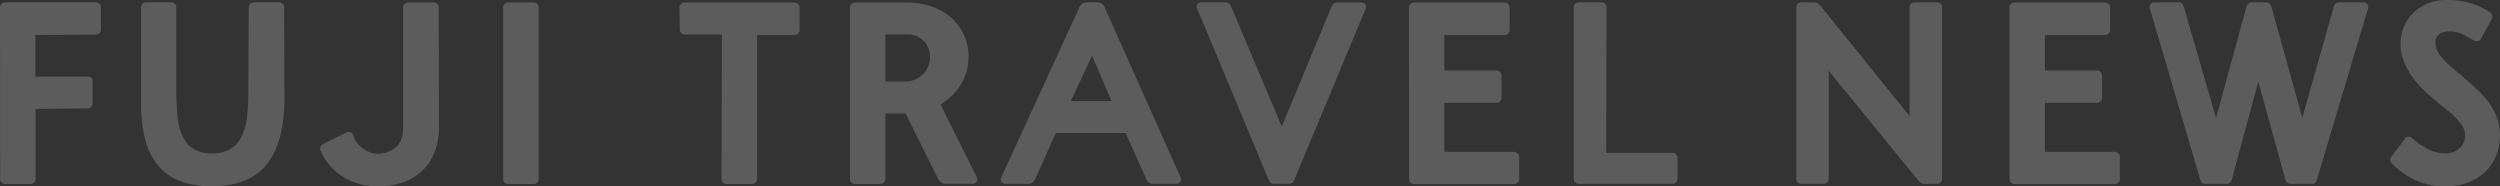 <svg xmlns="http://www.w3.org/2000/svg" width="674.85" height="50.27" viewBox="0 0 674.85 50.27"><rect x="0" y="0" width="674.85" height="50.27" fill="#333333" stroke="none"/><defs><style>.cls-1{opacity:0.2;}.cls-2{fill:#fff;}</style></defs><title>news_title</title><g id="レイヤー_2" data-name="レイヤー 2"><g id="レイヤー_1-2" data-name="レイヤー 1"><g class="cls-1"><path class="cls-2" d="M0,2A1.25,1.25,0,0,1,.42,1a1.53,1.53,0,0,1,1-.38H25.8a1.49,1.49,0,0,1,1,.38,1.23,1.23,0,0,1,.43,1V8a1.19,1.19,0,0,1-.43.94,1.45,1.45,0,0,1-1,.39L9.55,9.45v11.2h14c1,0,1.46.44,1.46,1.33v5.95a1.25,1.25,0,0,1-.42.95,1.51,1.51,0,0,1-1,.38l-14,.14V48.3a1.3,1.3,0,0,1-.39,1,1.37,1.37,0,0,1-1,.38H1.46a1.53,1.53,0,0,1-1-.38,1.25,1.25,0,0,1-.42-1Z"/><path class="cls-2" d="M76.77,26.74q0,11.55-4.7,17.53t-14.86,6a23.2,23.2,0,0,1-8.89-1.51,14.15,14.15,0,0,1-5.93-4.41,18.44,18.44,0,0,1-3.31-7.13,40.57,40.57,0,0,1-1-9.7V2A1.25,1.25,0,0,1,38.46,1a1.51,1.51,0,0,1,1-.38h6.7a1.51,1.51,0,0,1,1,.38,1.25,1.25,0,0,1,.42,1V25.13A59.41,59.41,0,0,0,48,31.85,15.53,15.53,0,0,0,49.39,37a7.77,7.77,0,0,0,2.93,3.25,9.27,9.27,0,0,0,4.89,1.16,9.49,9.49,0,0,0,4.93-1.16,8.23,8.23,0,0,0,3-3.25,15,15,0,0,0,1.5-5.11,52.69,52.69,0,0,0,.39-6.72L67.14,2A1.23,1.23,0,0,1,67.57,1a1.5,1.5,0,0,1,1-.38h6.7a1.49,1.49,0,0,1,1,.38,1.23,1.23,0,0,1,.43,1Z"/><path class="cls-2" d="M93.4,35.84a1.27,1.27,0,0,1,2,.84,5.69,5.69,0,0,0,1,1.92A7.52,7.52,0,0,0,98,40.11a7.88,7.88,0,0,0,1.93,1,5.93,5.93,0,0,0,2.11.39,7.26,7.26,0,0,0,4.7-1.68q2.09-1.68,2.08-5.46V2a1.25,1.25,0,0,1,.42-.95,1.51,1.51,0,0,1,1-.38H117A1.51,1.51,0,0,1,118,1a1.25,1.25,0,0,1,.42,1l.08,32.13a19.19,19.19,0,0,1-1.11,6.75,13.71,13.71,0,0,1-3.28,5.08,14.65,14.65,0,0,1-5.19,3.22,19.82,19.82,0,0,1-6.9,1.12,18.33,18.33,0,0,1-5.46-.77,16.47,16.47,0,0,1-4.43-2.1,15.32,15.32,0,0,1-3.39-3.12,15.61,15.61,0,0,1-2.27-3.81,1.14,1.14,0,0,1,.08-.91,1.47,1.47,0,0,1,.61-.7Z"/><path class="cls-2" d="M135.83,2a1.25,1.25,0,0,1,.42-.95,1.51,1.51,0,0,1,1-.38h6.78a1.38,1.38,0,0,1,1,.38,1.33,1.33,0,0,1,.38,1V48.3a1.33,1.33,0,0,1-.38,1,1.38,1.38,0,0,1-1,.38h-6.78a1.51,1.51,0,0,1-1-.38,1.25,1.25,0,0,1-.42-1Z"/><path class="cls-2" d="M183.42,2a1.26,1.26,0,0,1,.43-.95,1.51,1.51,0,0,1,1-.38h29.57a1.53,1.53,0,0,1,1,.38,1.25,1.25,0,0,1,.42,1V8.12a1.22,1.22,0,0,1-.42.94,1.49,1.49,0,0,1-1,.39H204.37V48.3a1.25,1.25,0,0,1-.42,1,1.53,1.53,0,0,1-1,.38h-6.78a1.38,1.38,0,0,1-1-.38,1.3,1.3,0,0,1-.39-1l.08-39h-9.93a1.48,1.48,0,0,1-1-.39,1.23,1.23,0,0,1-.43-.94Z"/><path class="cls-2" d="M261.42,15.26a14.41,14.41,0,0,1-1.3,6.16,14.62,14.62,0,0,1-3.62,4.83c-.41.37-.81.71-1.2,1a11.61,11.61,0,0,1-1.42.95l9.78,19.6a1.09,1.09,0,0,1,0,1.26,1.5,1.5,0,0,1-1.27.56h-6.78a2.45,2.45,0,0,1-2.38-1.33l-8.78-17.64H239V48.3a1.23,1.23,0,0,1-.43,1,1.51,1.51,0,0,1-1,.38h-6.69a1.5,1.5,0,0,1-1-.38,1.23,1.23,0,0,1-.43-1V2a1.23,1.23,0,0,1,.43-.95,1.5,1.5,0,0,1,1-.38h13.86a20.32,20.32,0,0,1,6.77,1.08,15.78,15.78,0,0,1,5.28,3.05,13.91,13.91,0,0,1,4.65,10.5ZM239,22H244a7.88,7.88,0,0,0,3.08-.56A6.59,6.59,0,0,0,249.22,20a6.18,6.18,0,0,0,1.35-2.14,6.89,6.89,0,0,0,.46-2.48,6.22,6.22,0,0,0-1.62-4.27,6,6,0,0,0-4.69-1.82H239Z"/><path class="cls-2" d="M318.66,47.81a1.17,1.17,0,0,1,0,1.26,1.32,1.32,0,0,1-1.16.56h-6a2.23,2.23,0,0,1-1.29-.32,2.59,2.59,0,0,1-.81-1l-5.53-12.39H285L279.46,48.3a2.1,2.1,0,0,1-2,1.33h-6a1.3,1.3,0,0,1-1.15-.56,1.16,1.16,0,0,1,0-1.26L291.36,2a2.25,2.25,0,0,1,2.1-1.4h2.8a2.19,2.19,0,0,1,2,1.54ZM289.05,27.3h11L294.79,15Z"/><path class="cls-2" d="M323.21,2.45a1.16,1.16,0,0,1,0-1.26A1.3,1.3,0,0,1,324.4.63H331q.91,0,1.47,1.47L346,34.16,359.26,2.24A3.1,3.1,0,0,1,360,1a1.28,1.28,0,0,1,.77-.35h6.65a1.22,1.22,0,0,1,1.12.56,1.3,1.3,0,0,1,.07,1.26L349.25,48.86a1.36,1.36,0,0,1-.52.52,1.34,1.34,0,0,1-.74.25h-4.2a1.2,1.2,0,0,1-.7-.25,1.49,1.49,0,0,1-.49-.52Z"/><path class="cls-2" d="M380.33,2a1.23,1.23,0,0,1,.43-.95,1.5,1.5,0,0,1,1-.38h24.33a1.53,1.53,0,0,1,1,.38,1.25,1.25,0,0,1,.42,1V8.12a1.22,1.22,0,0,1-.42.94,1.49,1.49,0,0,1-1,.39H389.88V19h14a1.51,1.51,0,0,1,1,.38,1.23,1.23,0,0,1,.43.95v6.09a1.23,1.23,0,0,1-.43.95,1.51,1.51,0,0,1-1,.38h-14V41h18.79a1.48,1.48,0,0,1,1,.39,1.22,1.22,0,0,1,.42.94v6a1.25,1.25,0,0,1-.42,1,1.51,1.51,0,0,1-1,.38H381.8a1.5,1.5,0,0,1-1-.38,1.23,1.23,0,0,1-.43-1Z"/><path class="cls-2" d="M424.83,2A1.31,1.31,0,0,1,426.16.63h6.16A1.3,1.3,0,0,1,433.65,2l-.07,39.27H451.5a1.3,1.3,0,0,1,1.33,1.33V48.3a1.3,1.3,0,0,1-1.33,1.33H426.16a1.31,1.31,0,0,1-1.33-1.33Z"/><path class="cls-2" d="M493.64,19.11V48.3a1.31,1.31,0,0,1-1.33,1.33h-6.09a1.3,1.3,0,0,1-1.33-1.33V2A1.3,1.3,0,0,1,486.22.63h3.22a2.4,2.4,0,0,1,1.12.25,3.75,3.75,0,0,1,1.12,1l23.8,29.47V2A1.3,1.3,0,0,1,516.81.63h6.09A1.31,1.31,0,0,1,524.23,2V48.3a1.31,1.31,0,0,1-1.33,1.33h-3.22a2.22,2.22,0,0,1-1.09-.25,3.5,3.5,0,0,1-1-.94Z"/><path class="cls-2" d="M542.43,2a1.25,1.25,0,0,1,.42-.95,1.51,1.51,0,0,1,1-.38h24.33a1.51,1.51,0,0,1,1,.38,1.23,1.23,0,0,1,.43,1V8.12a1.19,1.19,0,0,1-.43.94,1.48,1.48,0,0,1-1,.39H552V19h14a1.51,1.51,0,0,1,1,.38,1.25,1.25,0,0,1,.42.95v6.09a1.25,1.25,0,0,1-.42.95,1.51,1.51,0,0,1-1,.38H552V41h18.79a1.45,1.45,0,0,1,1,.39,1.19,1.19,0,0,1,.43.94v6a1.23,1.23,0,0,1-.43,1,1.49,1.49,0,0,1-1,.38H543.89a1.51,1.51,0,0,1-1-.38,1.25,1.25,0,0,1-.42-1Z"/><path class="cls-2" d="M609.61,22.05l-7.21,26.6a1.76,1.76,0,0,1-.53.66,1.17,1.17,0,0,1-.73.32h-5.88a1.18,1.18,0,0,1-1.26-.91L580.35,2.38a1.38,1.38,0,0,1,.17-1.26,1.3,1.3,0,0,1,1.09-.49h6.58c.65,0,1.12.51,1.4,1.54l8.61,29.68,8.26-30.24A1.75,1.75,0,0,1,607,.94a1.12,1.12,0,0,1,.77-.31h4.06a1.13,1.13,0,0,1,.77.31,2,2,0,0,1,.49.67l8.4,30.17,8.4-29.68c.28-1,.74-1.47,1.4-1.47h6.65a1.28,1.28,0,0,1,1.08.49,1.35,1.35,0,0,1,.18,1.26L625.36,48.72a1.2,1.2,0,0,1-1.26.91h-5.88a1.13,1.13,0,0,1-.77-.32,1.72,1.72,0,0,1-.49-.66Z"/><path class="cls-2" d="M661,8.47a4.22,4.22,0,0,0-2.49.77,2.58,2.58,0,0,0-1.08,2.24,5.13,5.13,0,0,0,.52,2.27,8.22,8.22,0,0,0,1.44,2.07,25.47,25.47,0,0,0,2,2c.74.65,1.54,1.33,2.38,2,1.21,1.07,2.46,2.16,3.74,3.25a28.75,28.75,0,0,1,3.54,3.61,19.45,19.45,0,0,1,2.66,4.27,13.24,13.24,0,0,1,1.12,5.18,14.3,14.3,0,0,1-1,5.84,12.56,12.56,0,0,1-3,4.45,13.79,13.79,0,0,1-4.58,2.84,16.34,16.34,0,0,1-5.81,1,18.18,18.18,0,0,1-8.26-1.54,22.68,22.68,0,0,1-6.58-4.62,1.27,1.27,0,0,1-.39-.84,1.16,1.16,0,0,1,.25-.84l3.71-5a1.17,1.17,0,0,1,.91-.53,1.65,1.65,0,0,1,1,.32,19.87,19.87,0,0,0,4.27,3,9.84,9.84,0,0,0,5,1.19A5.41,5.41,0,0,0,664,39.94a4.52,4.52,0,0,0,1.44-3.4,4.67,4.67,0,0,0-.7-2.42A13.11,13.11,0,0,0,663,31.88a24,24,0,0,0-2.24-2c-.8-.62-1.52-1.22-2.17-1.78-1.26-1-2.52-2.12-3.78-3.29a29.23,29.23,0,0,1-3.4-3.75A20.73,20.73,0,0,1,649,16.8,11.62,11.62,0,0,1,648,12a12,12,0,0,1,1-5,11.83,11.83,0,0,1,2.73-3.78,12.21,12.21,0,0,1,4-2.41A13,13,0,0,1,660.29,0a21.94,21.94,0,0,1,6.93.94,20.69,20.69,0,0,1,5,2.42,1.53,1.53,0,0,1,.49.77,1.23,1.23,0,0,1-.07.91l-2.87,5.32a1.28,1.28,0,0,1-.77.7,1.67,1.67,0,0,1-1.05-.07l-3-1.65A8.17,8.17,0,0,0,661,8.47Z"/></g></g></g></svg>